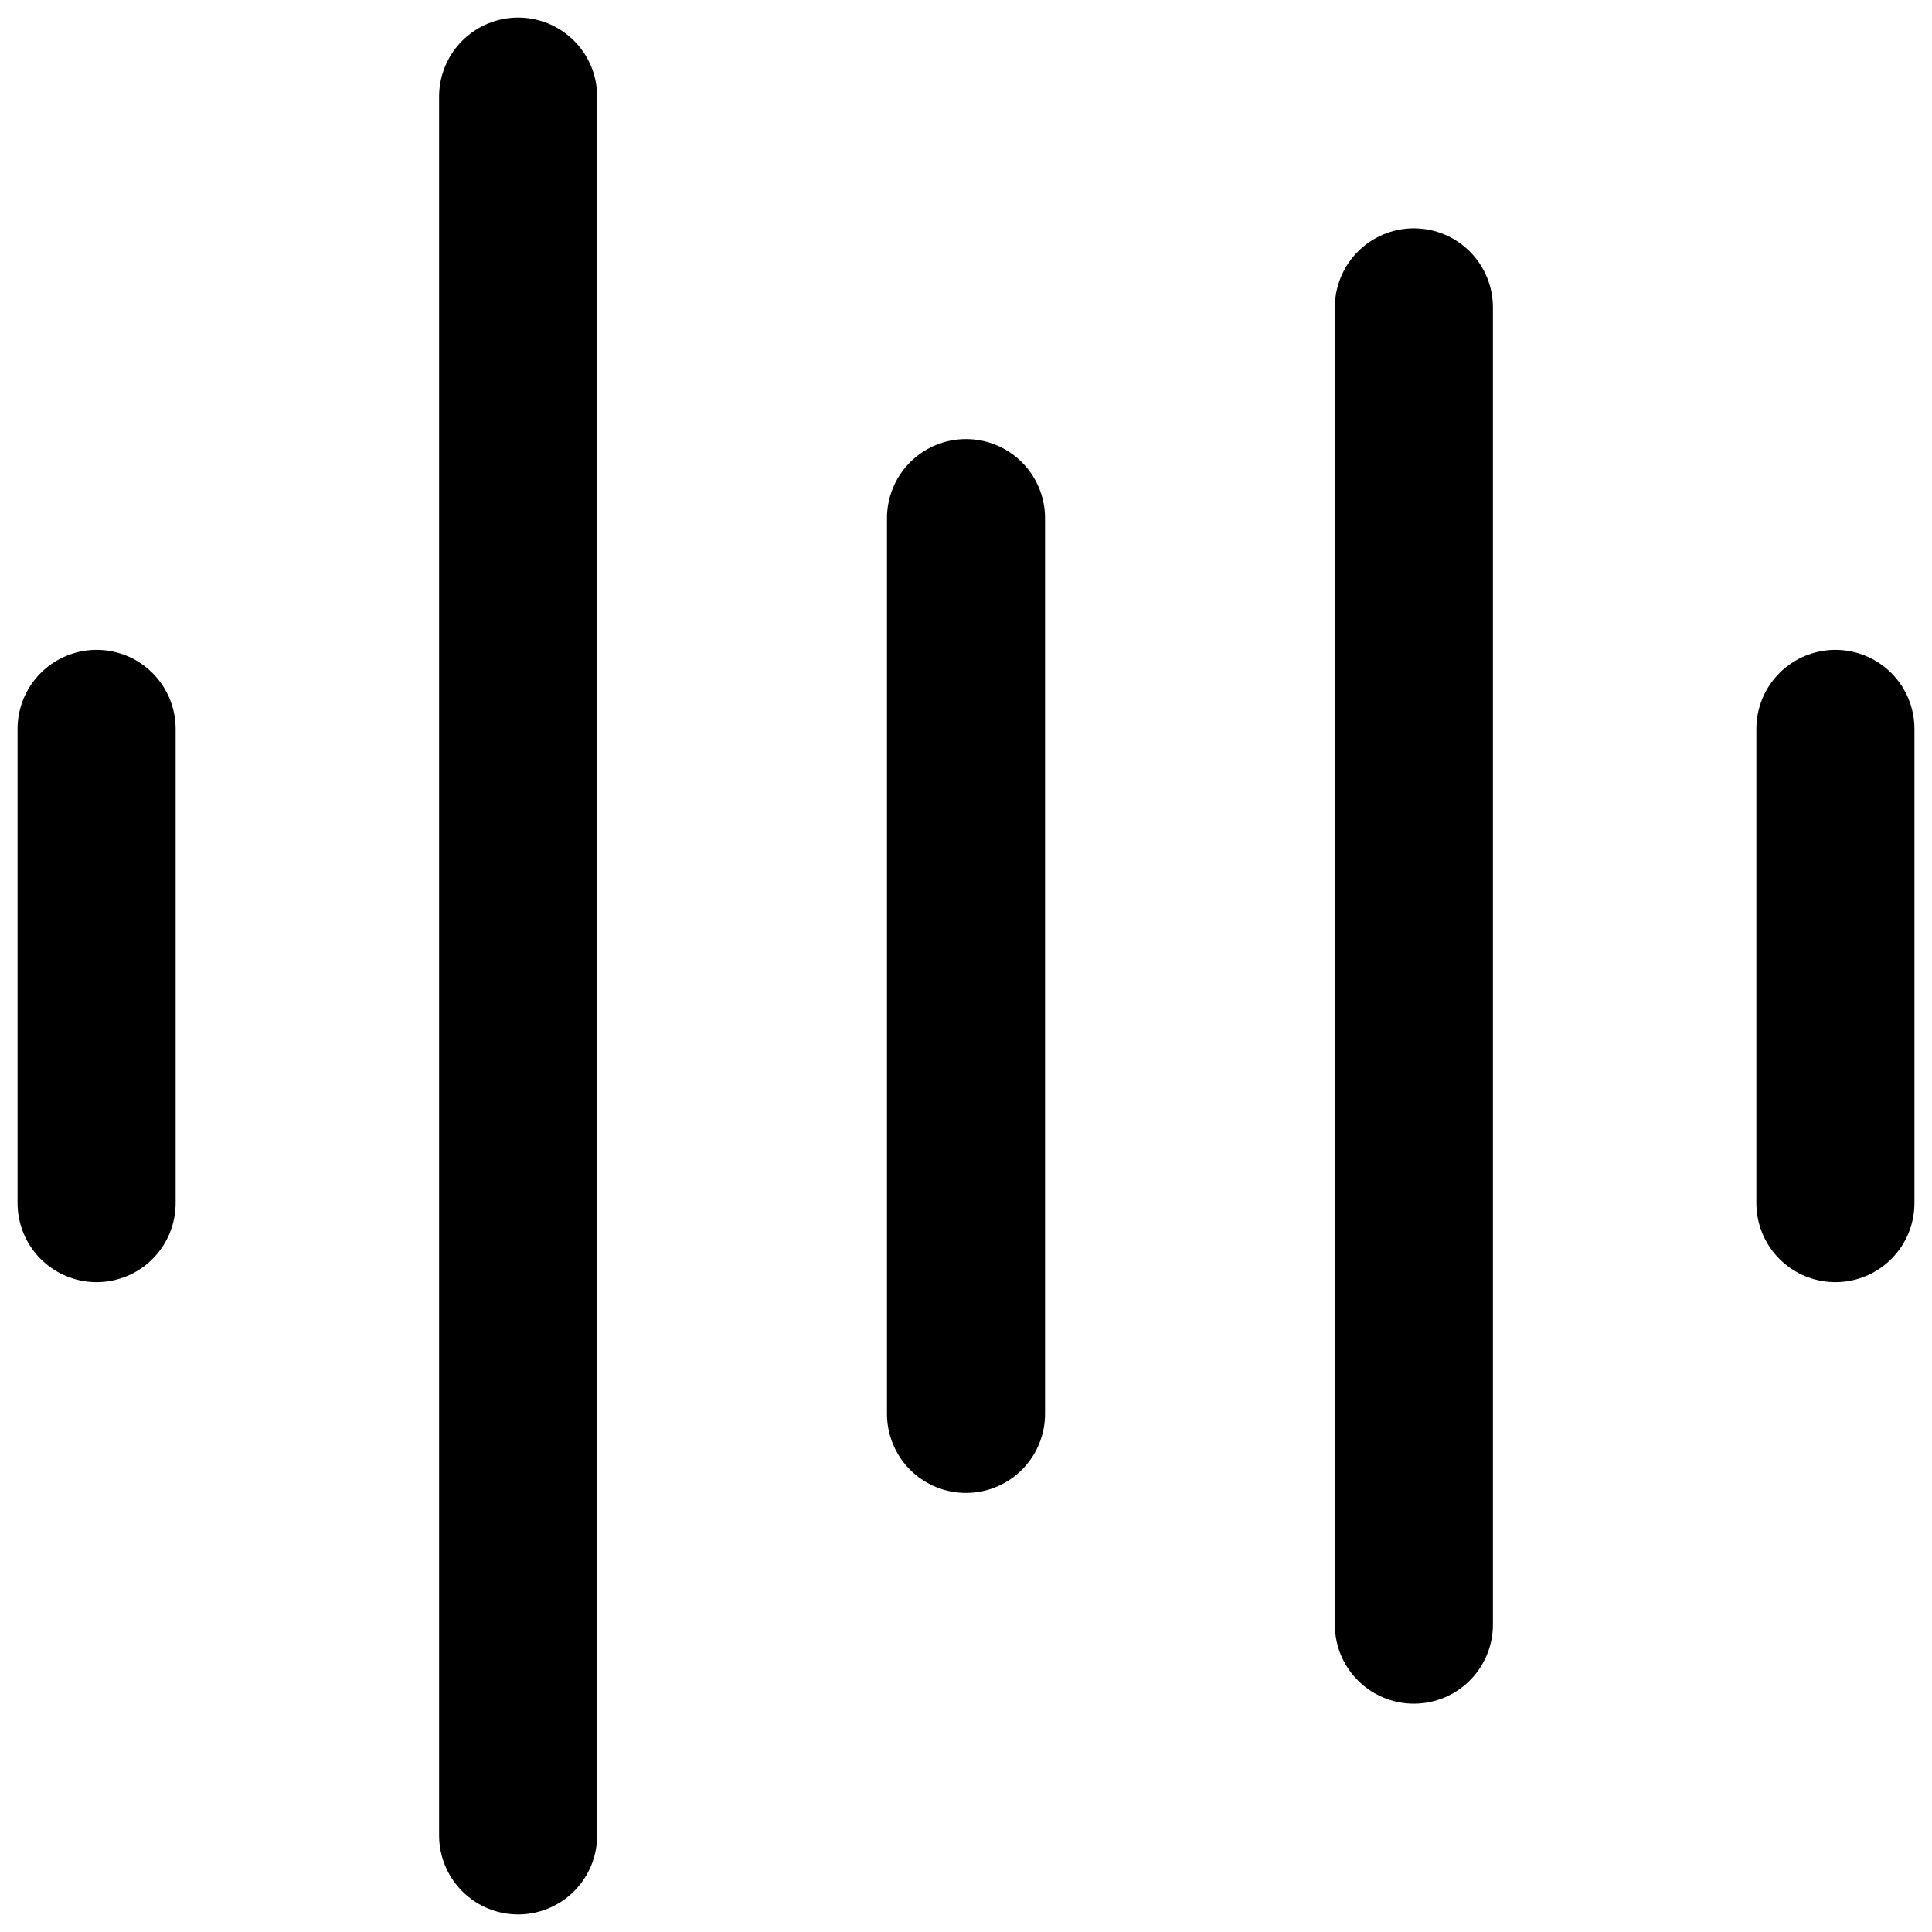 <svg width="22" height="22" viewBox="0 0 22 22" fill="none" xmlns="http://www.w3.org/2000/svg">
<path d="M5.9 1.1V20.9M1.1 8.3V13.7M11 5.9V16.1M16.1 3.5V18.5M20.9 8.3V13.7" stroke="black" stroke-width="1.8" stroke-linecap="round"/>
</svg>
